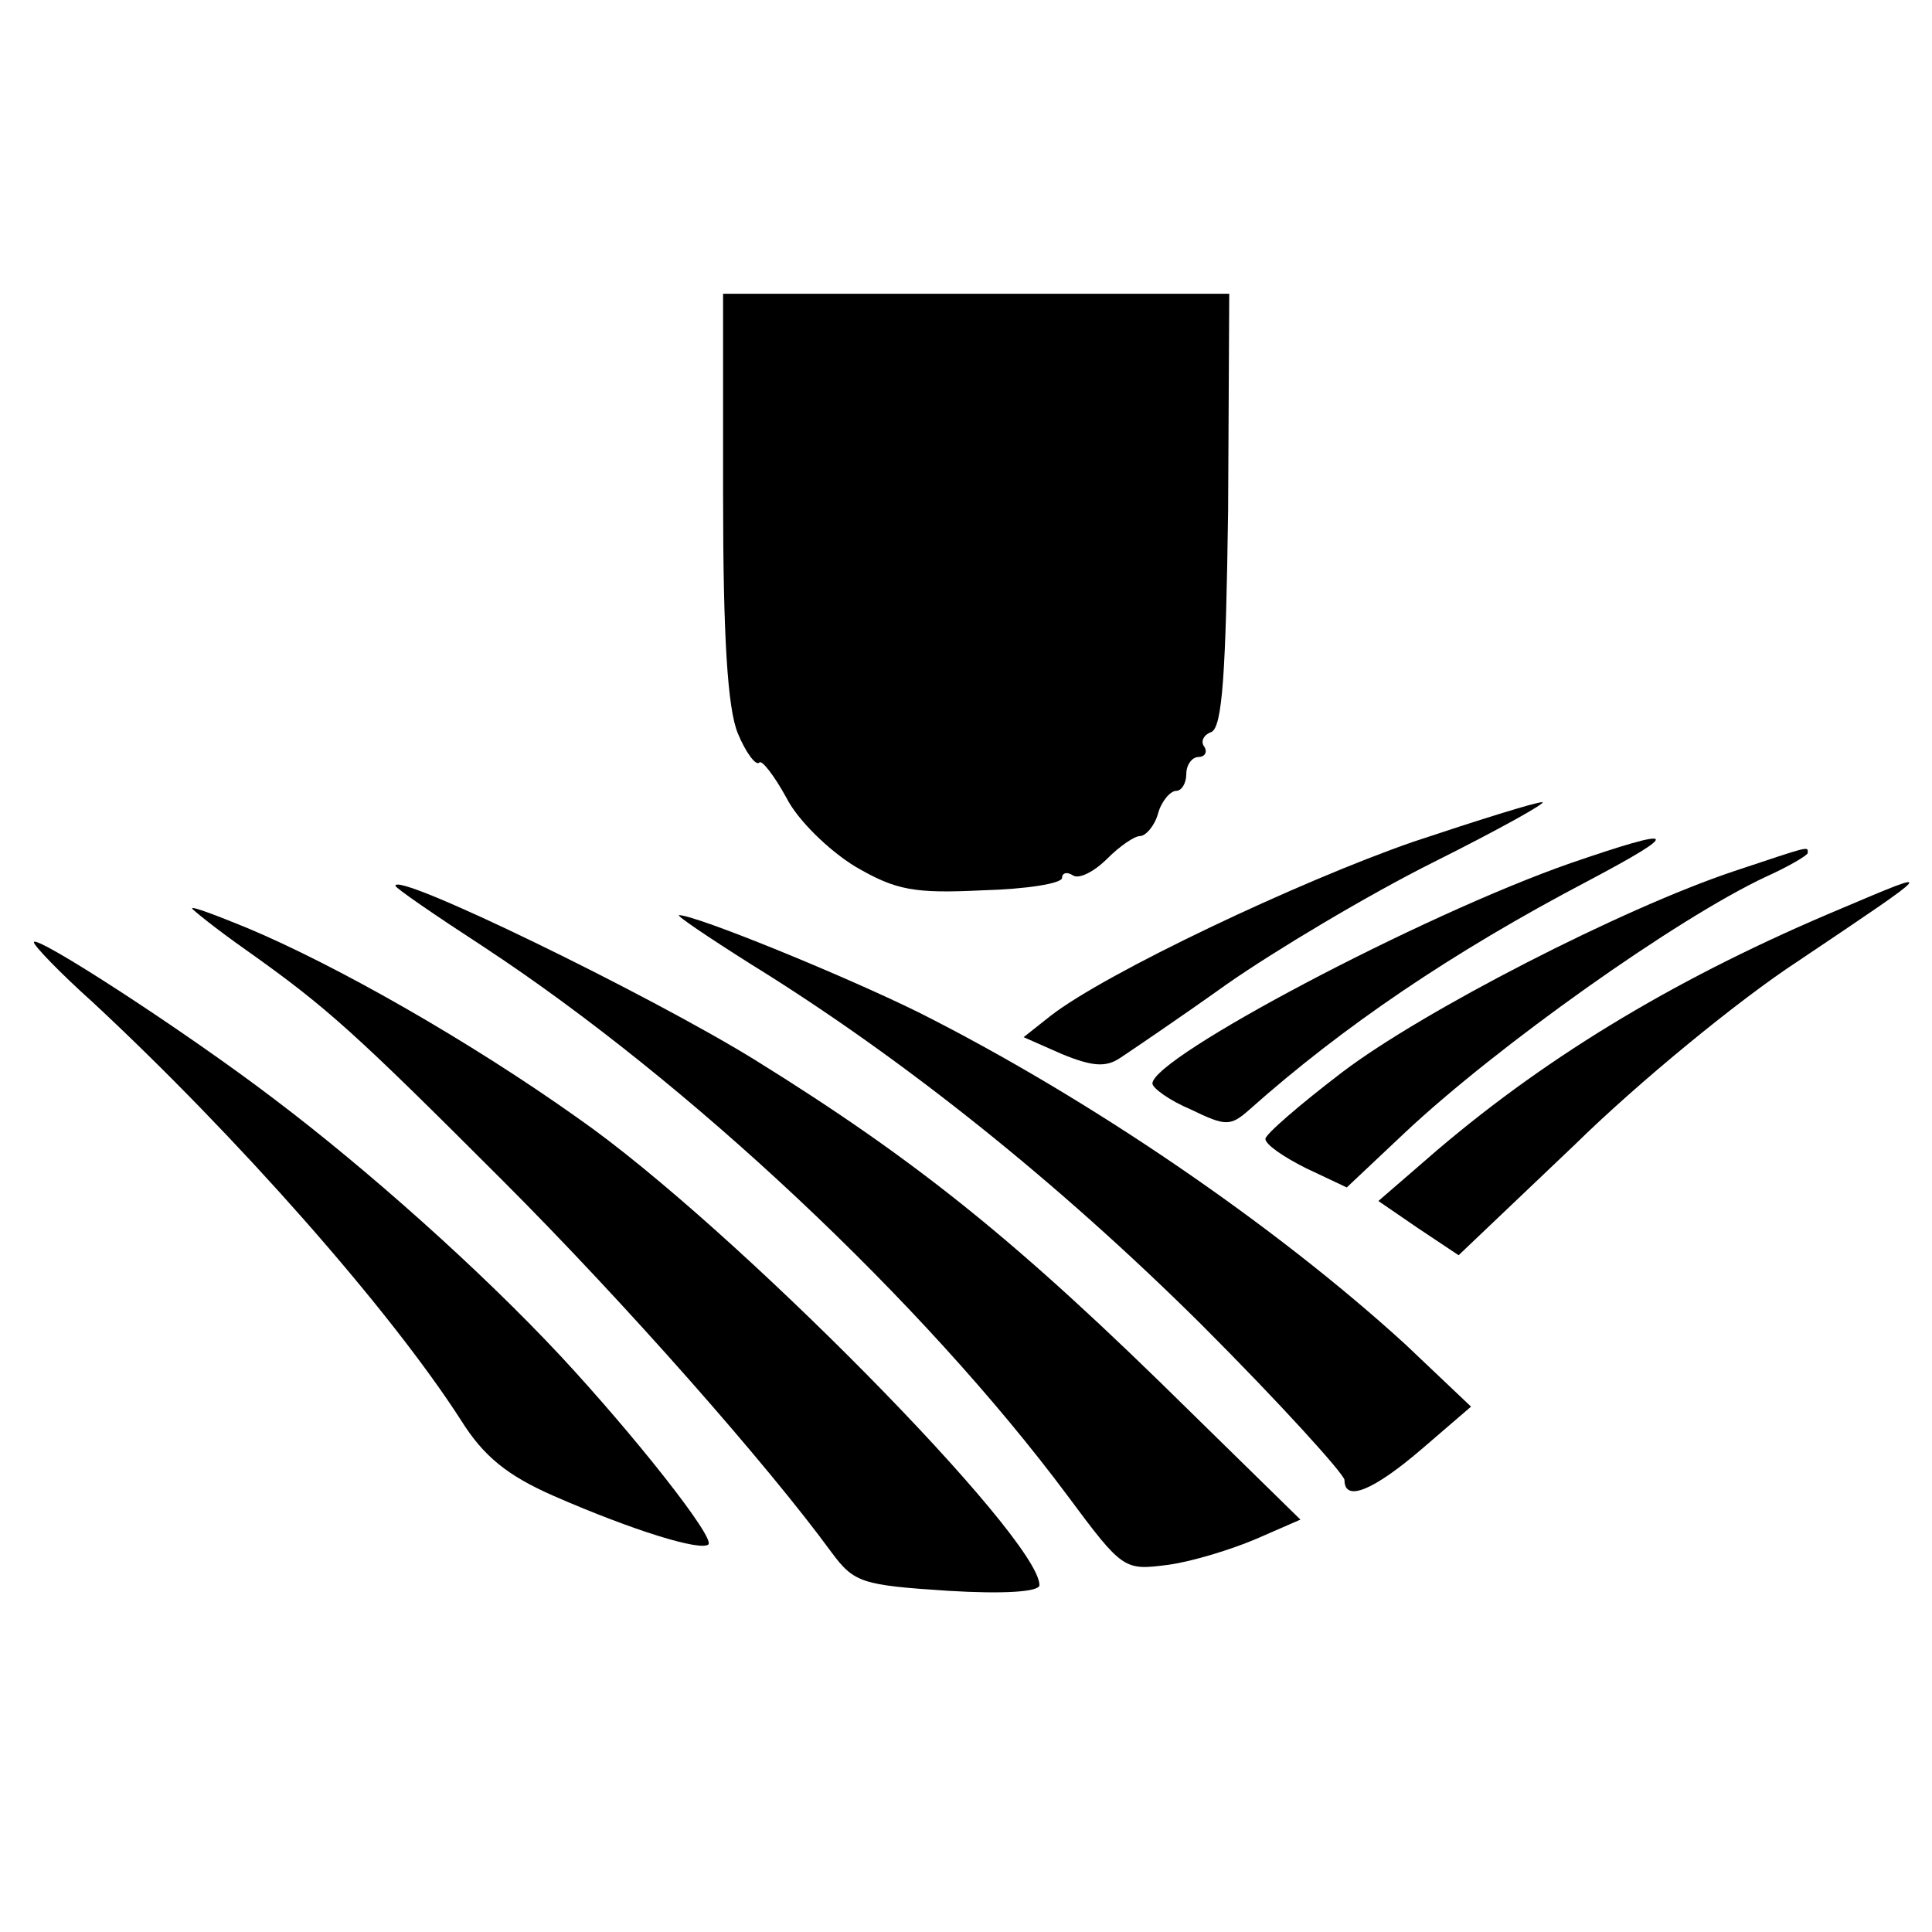 <?xml version="1.0" standalone="no"?>
<!DOCTYPE svg PUBLIC "-//W3C//DTD SVG 20010904//EN"
 "http://www.w3.org/TR/2001/REC-SVG-20010904/DTD/svg10.dtd">
<svg version="1.0" xmlns="http://www.w3.org/2000/svg"
 width="171pt" height="171pt" viewBox="0 0 171 171"
 preserveAspectRatio="xMidYMid meet">
<g transform="translate(0,171) scale(0.1,-0.1)"
fill="#000000" stroke="none">
<path d="M640 1271 c0 -125 4 -188 13 -210 7 -17 16 -29 19 -26 2 3 13 -11 24
-31 10 -20 38 -47 61 -61 36 -21 52 -24 113 -21 38 1 70 6 70 11 0 4 4 6 10 2
5 -3 18 3 30 15 11 11 24 20 29 20 5 0 13 9 16 20 3 11 11 20 16 20 5 0 9 7 9
15 0 8 5 15 11 15 5 0 8 4 5 9 -4 5 0 11 6 13 10 4 13 53 15 196 l1 192 -224
0 -224 0 0 -179z"/>
<path d="M1251 965 c-101 -35 -272 -116 -321 -154 l-24 -19 34 -15 c27 -11 39
-12 52 -3 9 6 52 35 94 65 43 30 125 79 183 108 58 29 101 53 96 53 -6 0 -57
-16 -114 -35z"/>
<path d="M1390 946 c-132 -46 -370 -172 -370 -195 0 -4 15 -15 34 -23 31 -15
35 -15 52 0 82 73 179 139 299 202 85 45 81 49 -15 16z"/>
<path d="M1535 939 c-99 -33 -276 -124 -347 -178 -38 -29 -68 -55 -68 -59 0
-5 16 -16 36 -26 l36 -17 52 49 c81 76 240 189 319 226 20 9 37 19 37 21 0 6
4 7 -65 -16z"/>
<path d="M350 926 c0 -2 35 -26 78 -54 181 -119 389 -314 517 -486 49 -66 50
-66 89 -61 22 3 57 14 78 23 l39 17 -98 96 c-151 149 -240 221 -385 311 -94
58 -318 167 -318 154z"/>
<path d="M1630 906 c-141 -59 -257 -128 -358 -214 l-52 -45 35 -24 36 -24 103
98 c56 55 145 128 197 162 125 84 124 83 39 47z"/>
<path d="M170 906 c0 -1 21 -18 48 -37 72 -51 97 -74 227 -204 108 -108 234
-251 291 -329 20 -27 27 -29 103 -34 49 -3 81 -1 81 5 0 42 -272 318 -408 413
-97 69 -215 136 -294 169 -27 11 -48 19 -48 17z"/>
<path d="M664 857 c136 -84 273 -194 399 -319 70 -70 127 -133 127 -138 0 -20
26 -9 69 28 l43 37 -58 55 c-116 106 -280 218 -431 294 -67 33 -197 86 -212
86 -3 0 25 -19 63 -43z"/>
<path d="M30 876 c0 -3 23 -27 52 -53 128 -119 263 -272 326 -370 20 -32 41
-49 82 -67 71 -31 130 -49 137 -43 6 6 -65 96 -131 167 -71 76 -171 165 -253
227 -80 61 -213 147 -213 139z"/>
</g>
</svg>
